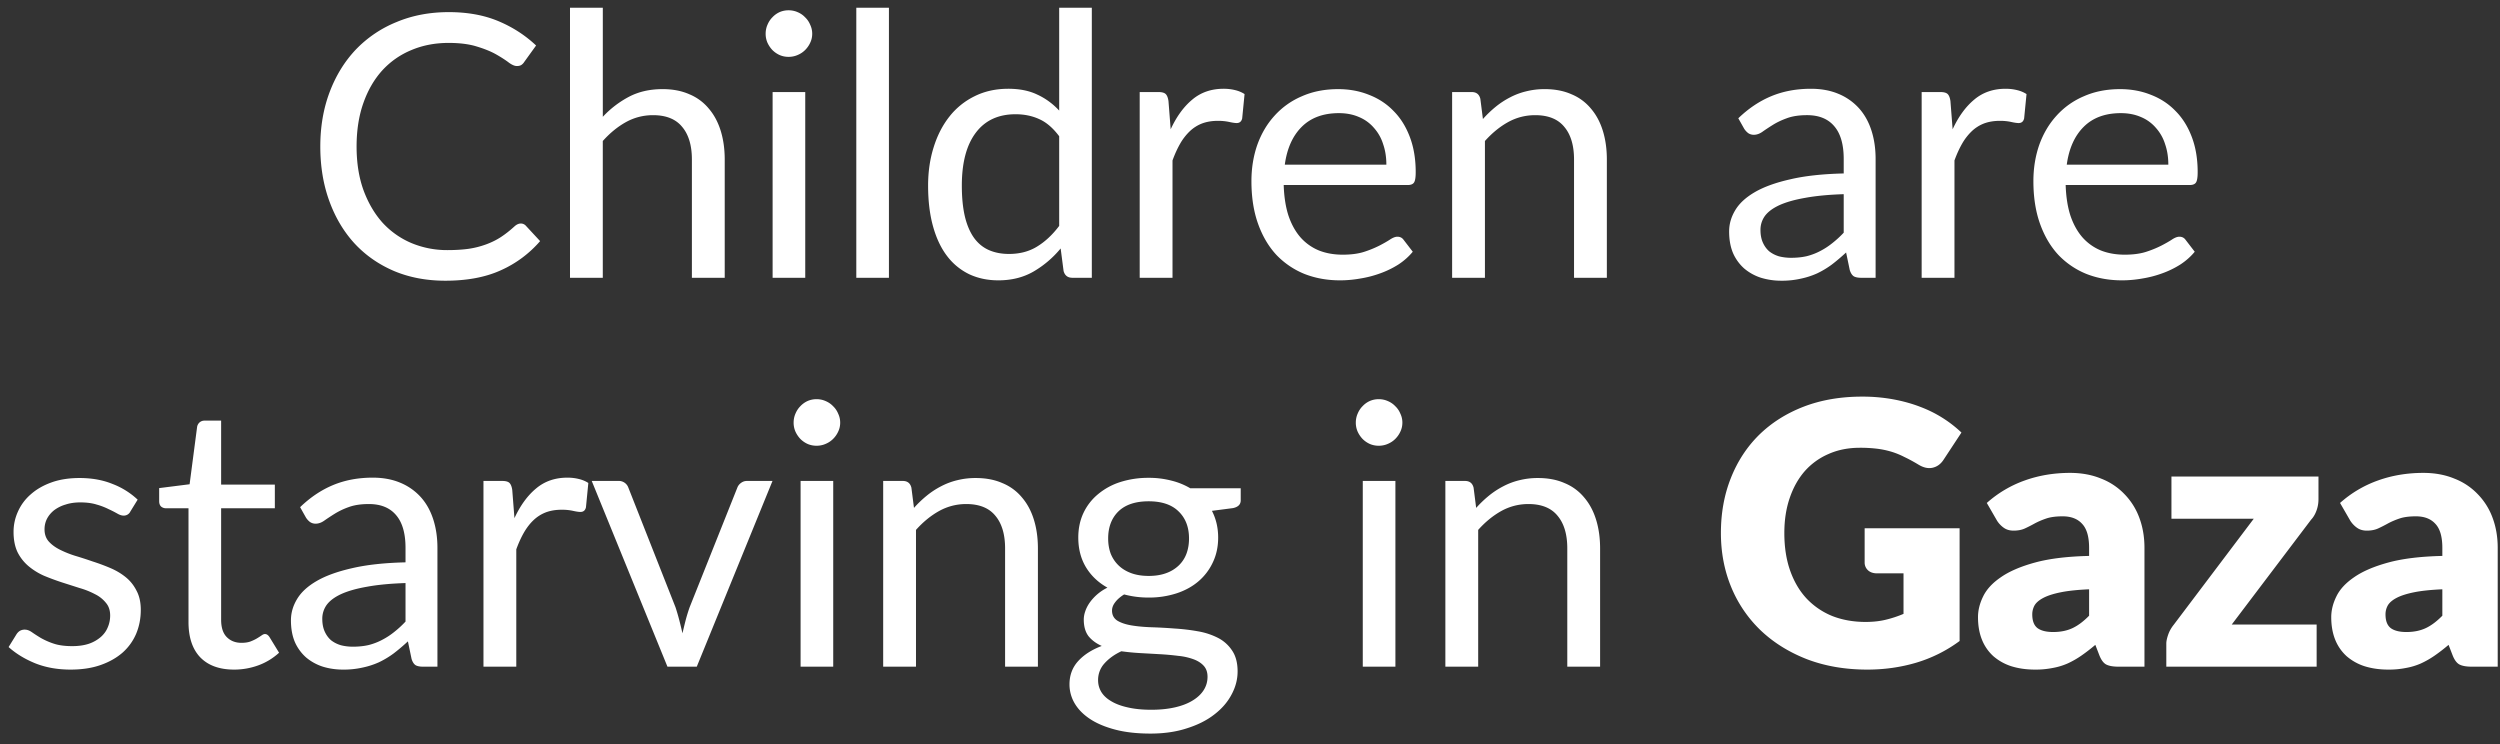 <svg width="225" height="67" viewBox="0 0 225 67" fill="none" xmlns="http://www.w3.org/2000/svg"><rect x="0" y="0" width="225" height="67" fill="#333333" stroke="none"/><path d="M46.878 20.116a.61.61 0 01.462.215l1.27 1.369a10.096 10.096 0 01-3.53 2.623c-1.376.628-3.042.941-5 .941-1.694 0-3.234-.291-4.62-.874-1.386-.595-2.569-1.42-3.548-2.476-.979-1.067-1.738-2.343-2.277-3.828-.539-1.484-.808-3.118-.808-4.9 0-1.782.28-3.415.841-4.9.561-1.485 1.348-2.761 2.36-3.829a10.577 10.577 0 013.663-2.474c1.419-.595 2.986-.892 4.702-.892 1.683 0 3.168.27 4.455.809s2.42 1.27 3.4 2.195L47.19 5.563a.915.915 0 01-.264.28c-.099.067-.236.1-.412.1-.198 0-.44-.105-.726-.314-.286-.22-.66-.462-1.122-.726-.462-.264-1.04-.5-1.733-.71-.693-.22-1.545-.33-2.557-.33-1.221 0-2.338.215-3.35.644a7.302 7.302 0 00-2.623 1.832c-.726.802-1.293 1.781-1.7 2.936-.407 1.155-.61 2.459-.61 3.911 0 1.474.209 2.789.627 3.944.429 1.155 1.006 2.134 1.732 2.937a7.471 7.471 0 002.59 1.814 8.308 8.308 0 003.235.628c.704 0 1.336-.039 1.897-.116a7.963 7.963 0 001.568-.396c.484-.176.93-.396 1.336-.66.418-.275.83-.6 1.238-.974.187-.165.374-.247.56-.247zm7.374-9.603a8.871 8.871 0 012.376-1.815c.87-.451 1.87-.677 3.003-.677.913 0 1.716.154 2.41.462a4.48 4.48 0 011.748 1.287c.473.55.83 1.216 1.073 1.997.242.781.363 1.645.363 2.59V25H62.27V14.357c0-1.264-.291-2.243-.874-2.936-.572-.704-1.447-1.056-2.624-1.056-.869 0-1.683.208-2.442.627-.748.417-1.44.984-2.079 1.699V25H51.3V.695h2.953v9.818zm18.22-2.227V25h-2.937V8.285h2.937zm.627-5.247c0 .285-.06.555-.181.808a2.24 2.24 0 01-.462.66 2.07 2.07 0 01-.677.446c-.253.11-.522.164-.808.164-.286 0-.556-.054-.809-.165a2.176 2.176 0 01-.643-.445 2.406 2.406 0 01-.446-.66 2.006 2.006 0 01-.165-.808c0-.287.055-.556.165-.809.11-.264.259-.49.446-.676a2.04 2.04 0 01.643-.463c.253-.11.523-.165.809-.165.286 0 .555.055.808.165.264.11.49.264.677.463.198.186.352.412.462.676.12.253.181.522.181.808zM80.004.695V25h-2.937V.695h2.937zm15.323 11.567c-.55-.737-1.144-1.248-1.782-1.535-.638-.296-1.353-.445-2.145-.445-1.551 0-2.745.556-3.58 1.666-.837 1.111-1.255 2.695-1.255 4.753 0 1.088.094 2.023.28 2.805.188.77.463 1.407.826 1.913.363.495.808.858 1.336 1.09.528.23 1.128.346 1.799.346.968 0 1.81-.22 2.524-.66.726-.44 1.392-1.061 1.997-1.864v-8.069zM98.264.695V25h-1.75c-.417 0-.681-.203-.791-.61l-.264-2.03a9.1 9.1 0 01-2.442 2.079c-.913.528-1.97.792-3.168.792-.957 0-1.826-.182-2.607-.545a5.484 5.484 0 01-1.997-1.633c-.55-.715-.973-1.606-1.27-2.673-.297-1.067-.446-2.293-.446-3.68 0-1.231.165-2.375.495-3.431.33-1.068.803-1.992 1.42-2.773a6.523 6.523 0 012.26-1.831c.902-.451 1.914-.676 3.036-.676 1.023 0 1.897.176 2.623.528.737.34 1.392.819 1.964 1.435V.695h2.937zm7.097 10.94c.528-1.144 1.177-2.035 1.947-2.673.77-.649 1.711-.973 2.822-.973.352 0 .687.038 1.006.115.33.077.622.198.875.363l-.215 2.194c-.066.276-.231.413-.495.413-.154 0-.379-.033-.676-.099a4.662 4.662 0 00-1.007-.099c-.528 0-1.001.077-1.419.231a3.34 3.34 0 00-1.105.693 4.903 4.903 0 00-.875 1.122c-.253.44-.484.946-.693 1.518V25h-2.953V8.285h1.683c.319 0 .539.061.66.182s.203.33.247.627l.198 2.541zm19.412 3.184c0-.682-.099-1.303-.297-1.864a3.952 3.952 0 00-.841-1.469 3.554 3.554 0 00-1.337-.957c-.528-.23-1.127-.346-1.798-.346-1.408 0-2.525.412-3.35 1.238-.814.814-1.32 1.947-1.518 3.399h9.141zm2.376 7.838c-.363.44-.797.825-1.303 1.155a8.315 8.315 0 01-1.634.792 9.634 9.634 0 01-1.782.462c-.616.11-1.226.165-1.831.165-1.155 0-2.222-.193-3.201-.578a7.25 7.25 0 01-2.525-1.715c-.704-.76-1.254-1.694-1.65-2.805-.396-1.111-.594-2.387-.594-3.828 0-1.166.176-2.255.528-3.268.363-1.012.88-1.886 1.551-2.623a6.963 6.963 0 012.459-1.749c.968-.429 2.057-.643 3.267-.643 1.001 0 1.925.17 2.772.511.858.33 1.595.814 2.211 1.452.627.627 1.116 1.408 1.468 2.343.352.924.528 1.98.528 3.168 0 .462-.049.77-.148.924-.099.154-.286.231-.561.231h-11.171c.033 1.056.176 1.974.429 2.756.264.78.627 1.435 1.089 1.963a4.487 4.487 0 001.65 1.171c.638.253 1.353.38 2.145.38.737 0 1.37-.082 1.898-.247a9.505 9.505 0 001.386-.561c.385-.198.704-.38.957-.545.264-.176.489-.264.676-.264.242 0 .429.094.561.28l.825 1.073zm6.314-11.946a9.917 9.917 0 011.155-1.106 7.39 7.39 0 011.287-.841 6.25 6.25 0 011.452-.544 6.715 6.715 0 011.666-.199c.913 0 1.716.154 2.409.462a4.48 4.48 0 011.749 1.287c.473.55.831 1.216 1.073 1.997.242.781.363 1.645.363 2.59V25h-2.954V14.357c0-1.264-.291-2.243-.874-2.936-.572-.704-1.447-1.056-2.624-1.056-.869 0-1.683.208-2.442.627-.748.417-1.441.984-2.079 1.699V25h-2.953V8.285h1.765c.418 0 .677.204.776.611l.231 1.815zm32.471 6.765c-1.353.044-2.508.154-3.465.33-.946.165-1.721.385-2.326.66-.594.275-1.029.6-1.304.973a2.124 2.124 0 00-.396 1.255c0 .44.072.819.215 1.138.143.319.335.583.577.792.253.198.545.347.875.446.341.087.704.131 1.089.131.517 0 .99-.049 1.419-.148a5.46 5.46 0 001.204-.462 6.377 6.377 0 001.089-.71 9.003 9.003 0 001.023-.94v-3.465zm-9.487-6.831c.924-.891 1.919-1.556 2.986-1.996 1.067-.44 2.25-.66 3.548-.66.935 0 1.765.154 2.491.462a5.112 5.112 0 011.832 1.287c.495.55.869 1.215 1.122 1.996.253.781.379 1.639.379 2.574V25h-1.303c-.286 0-.506-.044-.66-.132-.154-.099-.275-.286-.363-.561l-.33-1.584c-.44.407-.869.77-1.287 1.089a8.07 8.07 0 01-1.32.792 7.108 7.108 0 01-1.485.479 7.621 7.621 0 01-1.733.181 6.192 6.192 0 01-1.831-.264 4.428 4.428 0 01-1.502-.825 3.993 3.993 0 01-1.006-1.37c-.242-.56-.363-1.22-.363-1.98 0-.66.181-1.292.544-1.897.363-.616.952-1.16 1.766-1.634.814-.473 1.875-.858 3.184-1.154 1.309-.309 2.915-.485 4.818-.529v-1.303c0-1.298-.28-2.277-.841-2.937-.561-.671-1.381-1.007-2.459-1.007-.726 0-1.336.094-1.831.281-.484.176-.908.38-1.271.61-.352.22-.66.424-.924.611-.253.176-.506.264-.759.264a.875.875 0 01-.511-.149 1.559 1.559 0 01-.363-.396l-.528-.94zm19.29.99c.528-1.144 1.177-2.035 1.947-2.673.77-.649 1.711-.973 2.822-.973.352 0 .687.038 1.006.115.33.077.622.198.875.363l-.215 2.194c-.066.276-.231.413-.495.413-.154 0-.379-.033-.676-.099a4.662 4.662 0 00-1.007-.099c-.528 0-1.001.077-1.419.231a3.34 3.34 0 00-1.105.693 4.903 4.903 0 00-.875 1.122c-.253.44-.484.946-.693 1.518V25h-2.953V8.285h1.683c.319 0 .539.061.66.182s.203.33.247.627l.198 2.541zm19.413 3.184c0-.682-.099-1.303-.297-1.864a3.954 3.954 0 00-.842-1.469 3.55 3.55 0 00-1.336-.957c-.528-.23-1.128-.346-1.799-.346-1.408 0-2.524.412-3.349 1.238-.814.814-1.32 1.947-1.518 3.399h9.141zm2.376 7.838c-.363.44-.798.825-1.304 1.155a8.306 8.306 0 01-1.633.792 9.634 9.634 0 01-1.782.462c-.616.11-1.227.165-1.832.165-1.155 0-2.222-.193-3.201-.578a7.247 7.247 0 01-2.524-1.715c-.704-.76-1.254-1.694-1.65-2.805-.396-1.111-.594-2.387-.594-3.828 0-1.166.176-2.255.528-3.268.363-1.012.88-1.886 1.551-2.623a6.96 6.96 0 012.458-1.749c.968-.429 2.057-.643 3.267-.643 1.001 0 1.925.17 2.772.511.858.33 1.595.814 2.211 1.452.627.627 1.117 1.408 1.469 2.343.352.924.528 1.98.528 3.168 0 .462-.05.77-.149.924-.099.154-.286.231-.561.231h-11.17c.033 1.056.176 1.974.429 2.756.264.78.627 1.435 1.089 1.963a4.487 4.487 0 001.65 1.171c.638.253 1.353.38 2.145.38.737 0 1.369-.082 1.897-.247a9.505 9.505 0 001.386-.561c.385-.198.704-.38.957-.545.264-.176.49-.264.677-.264.242 0 .429.094.561.28l.825 1.073zM11.73 46.041a.65.65 0 01-.61.363c-.165 0-.352-.06-.561-.182a9.88 9.88 0 00-.776-.395 5.917 5.917 0 00-1.072-.413c-.418-.132-.913-.198-1.485-.198-.495 0-.94.066-1.337.198a3.188 3.188 0 00-1.023.511c-.275.22-.49.479-.643.776-.143.286-.215.6-.215.94 0 .43.121.787.363 1.073.253.286.583.534.99.742a9.08 9.08 0 001.386.561c.517.154 1.045.325 1.584.512.55.176 1.084.374 1.6.594.518.22.98.495 1.387.825.407.33.731.737.973 1.221.253.473.38 1.045.38 1.716 0 .77-.138 1.485-.413 2.145a4.757 4.757 0 01-1.22 1.7c-.54.473-1.2.847-1.98 1.122-.782.275-1.684.412-2.707.412-1.166 0-2.222-.187-3.168-.561-.946-.385-1.749-.875-2.409-1.469l.693-1.122c.088-.143.193-.253.314-.33a.846.846 0 01.462-.115c.198 0 .407.077.627.231.22.154.484.324.792.511a6.35 6.35 0 001.155.512c.45.154 1.012.231 1.683.231.572 0 1.072-.072 1.501-.215a3.26 3.26 0 001.073-.61c.286-.253.495-.544.627-.874.143-.33.214-.683.214-1.056 0-.462-.126-.842-.38-1.139a2.894 2.894 0 00-.973-.776 7.167 7.167 0 00-1.402-.56l-1.6-.512a21.56 21.56 0 01-1.601-.594 5.876 5.876 0 01-1.386-.858 3.974 3.974 0 01-.99-1.254c-.242-.506-.363-1.117-.363-1.831 0-.639.132-1.249.396-1.832A4.41 4.41 0 012.77 44.49c.506-.451 1.127-.809 1.864-1.073.737-.264 1.579-.395 2.525-.395 1.1 0 2.084.175 2.953.528a6.88 6.88 0 012.277 1.419l-.66 1.072zm9.343 14.223c-1.32 0-2.337-.369-3.052-1.106-.704-.736-1.056-1.798-1.056-3.184v-10.23h-2.013a.68.68 0 01-.446-.148c-.12-.11-.181-.275-.181-.495v-1.172l2.739-.346.676-5.165a.7.7 0 01.215-.396.66.66 0 01.462-.165h1.485v5.758h4.834v2.129h-4.834v10.032c0 .704.17 1.226.511 1.567.341.341.781.512 1.32.512.308 0 .572-.038.792-.115.231-.089.43-.182.594-.281.165-.099.303-.187.413-.264.12-.088.225-.132.313-.132.154 0 .292.093.413.28l.858 1.403a5.58 5.58 0 01-1.832 1.122 6.334 6.334 0 01-2.21.396zm15.424-7.788c-1.353.044-2.508.154-3.465.33-.946.165-1.721.385-2.326.66-.594.275-1.029.6-1.304.974a2.124 2.124 0 00-.396 1.254c0 .44.072.819.215 1.138.143.319.335.583.577.792.253.198.545.346.875.445.34.088.704.133 1.089.133.517 0 .99-.05 1.419-.149.429-.11.83-.264 1.204-.462a6.377 6.377 0 001.09-.71 9.003 9.003 0 001.022-.94v-3.465zm-9.487-6.831c.924-.891 1.92-1.556 2.986-1.997 1.067-.44 2.25-.66 3.548-.66.935 0 1.765.154 2.491.462a5.11 5.11 0 011.832 1.287c.495.55.869 1.216 1.122 1.997.253.781.38 1.639.38 2.574V60h-1.304c-.286 0-.506-.044-.66-.132-.154-.099-.275-.286-.363-.561l-.33-1.584c-.44.407-.87.77-1.287 1.089a8.07 8.07 0 01-1.32.792 7.108 7.108 0 01-1.485.479 7.617 7.617 0 01-1.733.181c-.649 0-1.26-.088-1.831-.264a4.426 4.426 0 01-1.502-.825 3.995 3.995 0 01-1.006-1.37c-.242-.56-.363-1.22-.363-1.98 0-.66.181-1.292.544-1.897.363-.616.952-1.16 1.766-1.633.814-.474 1.875-.858 3.184-1.156 1.31-.308 2.915-.483 4.818-.528v-1.303c0-1.298-.28-2.277-.841-2.937-.561-.671-1.38-1.007-2.459-1.007-.726 0-1.336.094-1.831.281a6.5 6.5 0 00-1.27.61c-.353.22-.66.424-.925.611-.253.176-.506.264-.759.264a.876.876 0 01-.511-.149 1.559 1.559 0 01-.363-.395l-.528-.941zm19.29.99c.529-1.144 1.178-2.035 1.948-2.673.77-.649 1.71-.974 2.821-.974.352 0 .688.039 1.007.116.33.077.621.198.874.363l-.214 2.194c-.066.276-.231.413-.495.413-.154 0-.38-.033-.677-.099a4.658 4.658 0 00-1.006-.099c-.528 0-1.001.077-1.42.231a3.343 3.343 0 00-1.105.693c-.319.297-.61.671-.874 1.122-.253.44-.484.946-.693 1.518V60h-2.954V43.285h1.683c.32 0 .54.061.66.182.121.121.204.33.248.627l.198 2.541zm23.225-3.35L62.71 60h-2.64l-6.814-16.715h2.392a.908.908 0 01.907.61l4.241 10.759a20 20 0 01.347 1.188c.099.385.192.77.28 1.155.088-.385.182-.77.28-1.155.1-.385.22-.781.364-1.188l4.29-10.758a.908.908 0 01.33-.429.855.855 0 01.544-.181h2.294zm5.465 0V60h-2.937V43.285h2.937zm.627-5.246c0 .285-.06.555-.181.808a2.24 2.24 0 01-.462.66 2.07 2.07 0 01-.677.446c-.253.11-.522.164-.808.164-.286 0-.556-.054-.809-.164a2.176 2.176 0 01-.643-.446 2.406 2.406 0 01-.446-.66 2.006 2.006 0 01-.165-.809c0-.285.055-.555.165-.808.11-.264.259-.49.446-.676a2.04 2.04 0 01.643-.462c.253-.11.523-.166.809-.166.286 0 .555.055.808.166.264.11.49.264.677.462.198.186.352.412.462.676.12.253.181.523.181.809zm6.641 7.672a9.917 9.917 0 011.155-1.105 7.39 7.39 0 011.287-.842 6.25 6.25 0 011.452-.545 6.72 6.72 0 011.666-.197c.913 0 1.716.154 2.41.462a4.48 4.48 0 011.749 1.286c.472.55.83 1.216 1.072 1.997.242.781.363 1.644.363 2.59V60h-2.954V49.358c0-1.265-.291-2.244-.874-2.938-.572-.703-1.447-1.056-2.624-1.056-.868 0-1.682.21-2.441.628-.749.418-1.442.984-2.08 1.699V60h-2.953V43.285h1.765c.418 0 .677.204.776.611l.231 1.815zm21.124 6.122c.594 0 1.116-.083 1.567-.248a3.2 3.2 0 001.139-.693c.308-.297.539-.649.693-1.056.154-.418.231-.874.231-1.37 0-1.023-.314-1.837-.941-2.441-.616-.605-1.512-.908-2.689-.908-1.188 0-2.096.303-2.723.908-.616.605-.924 1.419-.924 2.442 0 .495.077.951.231 1.369.165.407.402.759.71 1.056.308.297.687.528 1.138.693.451.165.974.248 1.568.248zm5.296 9.075c0-.407-.115-.738-.346-.99-.231-.254-.545-.451-.941-.594a5.6 5.6 0 00-1.353-.297 23.577 23.577 0 00-1.65-.149 822.69 822.69 0 00-1.749-.099 20.637 20.637 0 01-1.716-.165c-.616.286-1.122.649-1.518 1.089a2.199 2.199 0 00-.577 1.518c0 .374.093.72.28 1.04.198.33.495.61.891.841.396.242.891.429 1.485.561.605.143 1.315.215 2.129.215.792 0 1.501-.072 2.128-.215.627-.143 1.155-.346 1.584-.61.44-.264.776-.578 1.007-.941.231-.363.346-.765.346-1.205zm2.987-16.962v1.089c0 .363-.231.594-.693.693l-1.898.247c.374.726.561 1.529.561 2.409 0 .814-.159 1.556-.478 2.227a5.01 5.01 0 01-1.287 1.7c-.55.473-1.21.836-1.98 1.089a7.99 7.99 0 01-2.508.38 8.455 8.455 0 01-2.211-.281c-.352.22-.622.456-.809.71-.187.241-.28.489-.28.742 0 .396.159.699.478.907.33.199.759.342 1.287.43.528.088 1.128.143 1.799.165.682.021 1.375.06 2.079.115.715.044 1.408.127 2.079.248a6.285 6.285 0 011.815.593 3.34 3.34 0 011.27 1.139c.33.484.495 1.111.495 1.881 0 .715-.181 1.408-.544 2.079-.352.671-.864 1.265-1.535 1.782-.671.528-1.496.946-2.475 1.254-.968.319-2.062.478-3.283.478s-2.288-.12-3.201-.363c-.913-.242-1.672-.566-2.277-.973-.605-.407-1.062-.88-1.37-1.419a3.35 3.35 0 01-.445-1.667c0-.825.258-1.523.775-2.095.517-.572 1.227-1.029 2.129-1.37-.495-.22-.891-.511-1.188-.874-.286-.374-.43-.875-.43-1.502 0-.242.045-.489.133-.742.088-.264.22-.523.396-.776a4.263 4.263 0 011.6-1.352c-.825-.463-1.468-1.073-1.93-1.832-.462-.77-.693-1.661-.693-2.673 0-.814.154-1.551.462-2.211a4.894 4.894 0 011.32-1.7 5.929 5.929 0 011.996-1.088 8.262 8.262 0 012.558-.38 7.95 7.95 0 012.029.247 6.238 6.238 0 011.716.694h4.538zm13.922-.66V60h-2.937V43.285h2.937zm.627-5.248c0 .287-.06.556-.181.809a2.24 2.24 0 01-.462.66 2.072 2.072 0 01-.677.446c-.253.11-.522.164-.808.164-.286 0-.556-.054-.809-.164a2.174 2.174 0 01-.643-.446 2.408 2.408 0 01-.446-.66 2.006 2.006 0 01-.165-.809c0-.285.055-.555.165-.808.11-.264.259-.49.446-.676.187-.199.401-.352.643-.462.253-.11.523-.166.809-.166.286 0 .555.055.808.166.264.11.49.264.677.462.198.186.352.412.462.676.121.253.181.523.181.809zm6.641 7.673a9.917 9.917 0 011.155-1.105 7.39 7.39 0 011.287-.842 6.25 6.25 0 011.452-.545 6.723 6.723 0 011.667-.197c.913 0 1.716.154 2.409.462a4.48 4.48 0 011.749 1.286c.473.55.83 1.216 1.072 1.997.242.781.363 1.644.363 2.59V60h-2.953V49.358c0-1.265-.292-2.244-.875-2.938-.572-.703-1.446-1.056-2.623-1.056-.869 0-1.683.21-2.442.628-.748.418-1.441.984-2.079 1.699V60h-2.954V43.285h1.766c.418 0 .676.204.775.611l.231 1.815zm34.963 1.831h8.547V57.69a12.618 12.618 0 01-3.944 1.964c-1.386.406-2.838.61-4.356.61-1.98 0-3.784-.308-5.412-.924-1.617-.627-3.003-1.485-4.158-2.574a11.4 11.4 0 01-2.673-3.894c-.627-1.507-.94-3.14-.94-4.9 0-1.794.297-3.438.891-4.934.594-1.507 1.441-2.805 2.541-3.894 1.111-1.089 2.447-1.936 4.009-2.541 1.573-.605 3.328-.907 5.264-.907a15.3 15.3 0 012.821.247c.88.165 1.689.39 2.426.677a10.975 10.975 0 013.696 2.31l-1.617 2.458c-.253.385-.583.622-.99.71-.396.087-.825-.011-1.287-.297-.44-.265-.858-.49-1.254-.677a6.88 6.88 0 00-1.188-.479 7.84 7.84 0 00-1.287-.264 12.629 12.629 0 00-1.518-.082c-1.045 0-1.986.187-2.822.561a6.04 6.04 0 00-2.145 1.551c-.583.671-1.034 1.48-1.353 2.425-.319.936-.478 1.98-.478 3.136 0 1.276.176 2.408.528 3.398.352.99.847 1.827 1.485 2.509a6.572 6.572 0 002.31 1.567c.902.352 1.897.528 2.986.528.671 0 1.276-.066 1.815-.198.55-.132 1.084-.308 1.601-.528v-3.646h-2.376c-.352 0-.627-.094-.825-.281a.934.934 0 01-.297-.71v-3.069zm20.201 5.495c-1.023.044-1.865.132-2.525.264-.66.132-1.182.297-1.567.495s-.655.423-.809.676a1.648 1.648 0 00-.214.825c0 .584.159.996.478 1.238.319.231.787.347 1.403.347.66 0 1.237-.116 1.732-.347.495-.231.996-.605 1.502-1.122v-2.376zm-9.207-7.771a10.304 10.304 0 013.432-2.03c1.265-.451 2.618-.676 4.059-.676 1.034 0 1.963.17 2.788.511a5.78 5.78 0 012.112 1.403 5.986 5.986 0 011.337 2.128c.308.825.462 1.727.462 2.706V60h-2.343c-.484 0-.853-.066-1.106-.198-.242-.132-.445-.407-.61-.825l-.363-.94c-.429.363-.842.681-1.238.956a8.162 8.162 0 01-1.237.71 5.873 5.873 0 01-1.353.412 7.755 7.755 0 01-1.584.149c-.781 0-1.491-.099-2.129-.297a4.619 4.619 0 01-1.633-.907 4.013 4.013 0 01-1.023-1.469c-.242-.594-.363-1.276-.363-2.046 0-.616.154-1.238.462-1.864.308-.639.841-1.216 1.6-1.733.759-.528 1.782-.968 3.069-1.32 1.287-.352 2.91-.55 4.868-.594v-.726c0-1.001-.209-1.721-.627-2.161-.407-.451-.99-.677-1.749-.677-.605 0-1.1.066-1.485.198s-.732.28-1.04.446c-.297.165-.588.313-.874.445-.286.132-.627.198-1.023.198-.352 0-.649-.088-.891-.264a2.296 2.296 0 01-.594-.627l-.924-1.6zm29.851-.33c0 .352-.06.693-.181 1.023-.121.33-.281.599-.479.808l-7.144 9.438h7.639V60h-13.53v-2.079c0-.209.055-.473.165-.792.11-.319.275-.616.495-.891l7.211-9.553h-7.409v-3.796h13.233v2.046zm11.148 8.101c-1.023.044-1.864.132-2.524.264-.66.132-1.183.297-1.568.495s-.654.423-.808.676a1.649 1.649 0 00-.215.825c0 .584.16.996.479 1.238.319.231.786.347 1.402.347.66 0 1.238-.116 1.733-.347.495-.231.995-.605 1.501-1.122v-2.376zm-9.207-7.771a10.304 10.304 0 013.432-2.03c1.265-.451 2.618-.676 4.059-.676 1.034 0 1.964.17 2.789.511a5.78 5.78 0 012.112 1.403 5.983 5.983 0 011.336 2.128c.308.825.462 1.727.462 2.706V60h-2.343c-.484 0-.852-.066-1.105-.198-.242-.132-.446-.407-.611-.825l-.363-.94c-.429.363-.841.681-1.237.956a8.171 8.171 0 01-1.238.71 5.873 5.873 0 01-1.353.412 7.755 7.755 0 01-1.584.149c-.781 0-1.49-.099-2.128-.297a4.624 4.624 0 01-1.634-.907 4.013 4.013 0 01-1.023-1.469c-.242-.594-.363-1.276-.363-2.046 0-.616.154-1.238.462-1.864.308-.639.842-1.216 1.601-1.733.759-.528 1.782-.968 3.069-1.32 1.287-.352 2.909-.55 4.867-.594v-.726c0-1.001-.209-1.721-.627-2.161-.407-.451-.99-.677-1.749-.677-.605 0-1.1.066-1.485.198s-.731.28-1.039.446c-.297.165-.589.313-.875.445-.286.132-.627.198-1.023.198-.352 0-.649-.088-.891-.264a2.296 2.296 0 01-.594-.627l-.924-1.6z" fill="#fff"/></svg>